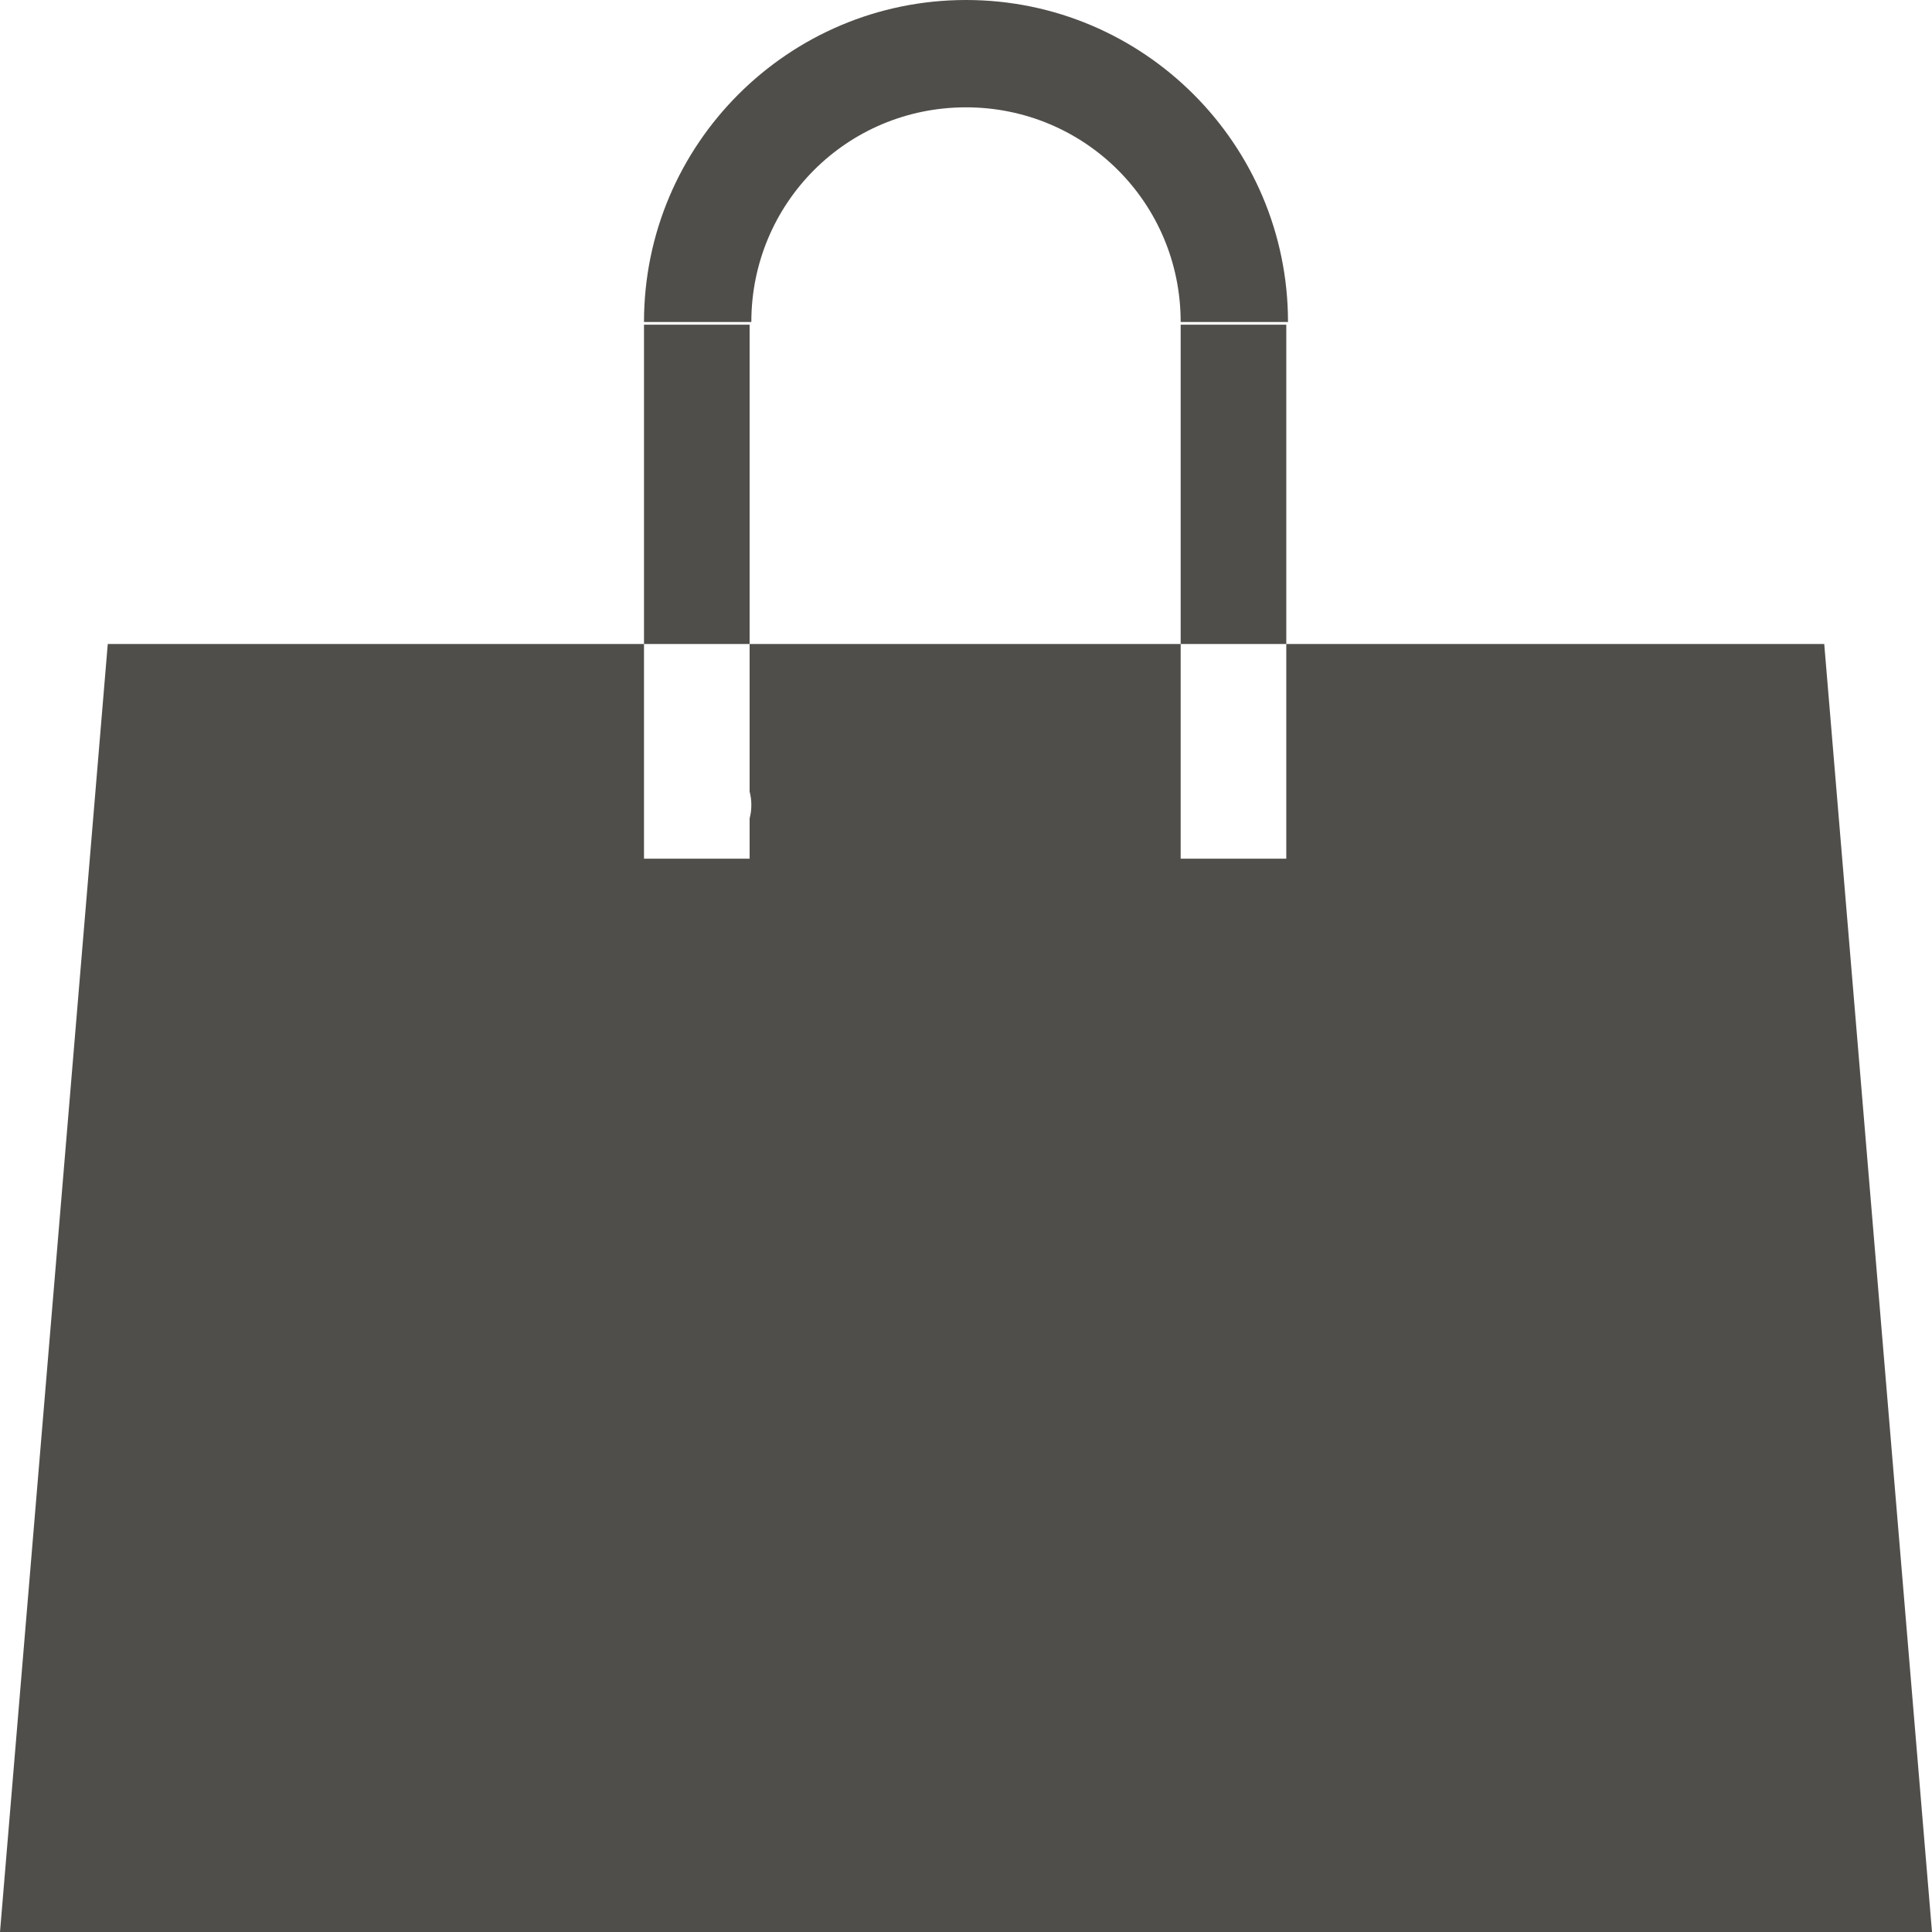 <?xml version="1.0" encoding="UTF-8" standalone="no"?>
<svg width="18px" height="18px" viewBox="0 0 18 18" version="1.1" xmlns="http://www.w3.org/2000/svg" xmlns:xlink="http://www.w3.org/1999/xlink">
    <!-- Generator: Sketch 42 (36781) - http://www.bohemiancoding.com/sketch -->
    <title>icon</title>
    <desc>Created with Sketch.</desc>
    <defs></defs>
    <g id="Elements" stroke="none" stroke-width="1" fill="none" fill-rule="evenodd">
        <g id="WoT-Portal_Buy-Button_Elements-Copy" transform="translate(-144, -98)" fill="#504e4a">
            <g id="BUTTON-44" transform="translate(97, 87)">
                <g id="icon" transform="translate(47, 11)">
                    <path d="M6.984,7.375 L6.984,6 L6,6 L6,8 L6.984,8 L6.984,7.625 C6.995,7.585 7,7.543 7,7.5 C7,7.457 6.995,7.415 6.984,7.375 Z M1.004,6 L16.996,6 L18,18 L0,18 L1.004,6 Z M6,3.025 L6.984,3.025 L6.984,6 L6,6 L6,3.025 Z M11,3.025 L11.984,3.025 L11.984,6 L11,6 L11,3.025 Z M11,6 L11,8 L11.984,8 L11.984,6 L11,6 Z" id="Combined-Shape"></path>
                    <path d="M12,3 C12,1.347 10.657,0 9,0 C7.347,0 6,1.343 6,3 L7,3 C7,1.895 7.888,1 9,1 C10.105,1 11,1.888 11,3 L12,3 Z" id="Combined-Shape"></path>
                </g>
            </g>
        </g>
    </g>
</svg>